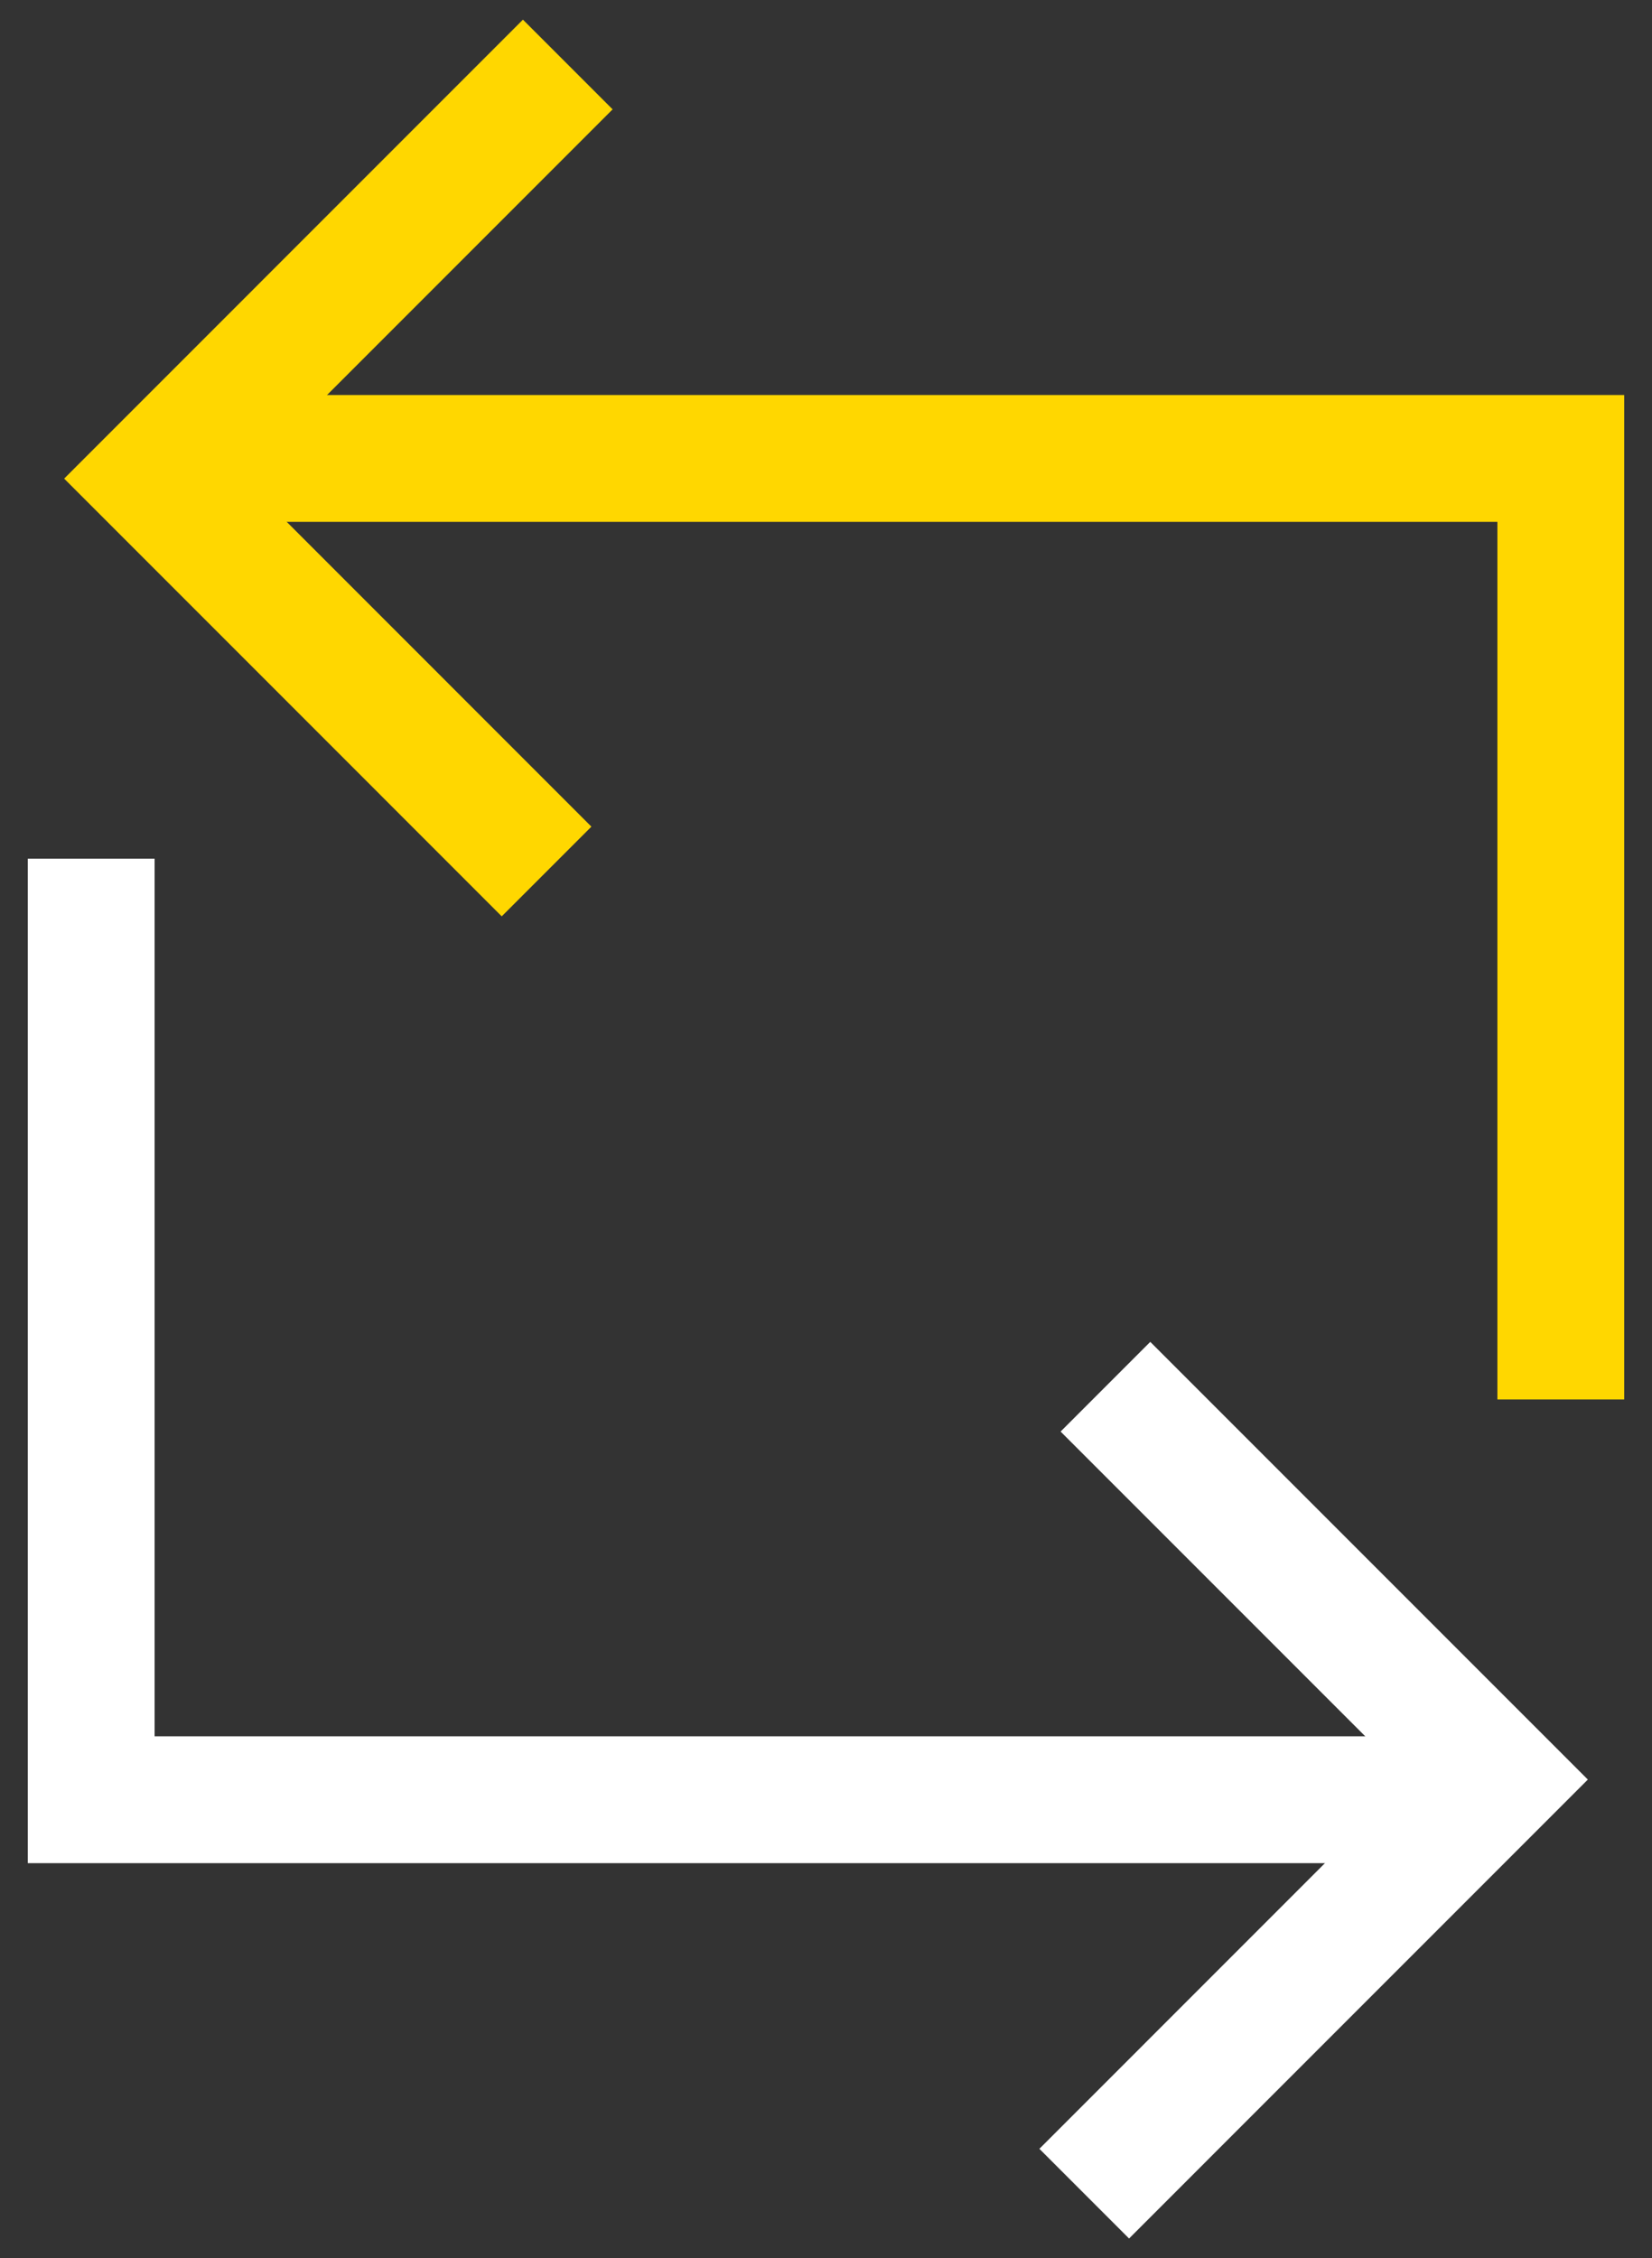<svg xmlns="http://www.w3.org/2000/svg" xmlns:xlink="http://www.w3.org/1999/xlink" width="78.163" height="106.81" viewBox="0 0 78.163 106.81">
  <rect x="0" y="0" width="78.163" height="106.81" fill="#333333" stroke="none"/>
  <defs>
    <clipPath id="clip-path">
      <rect id="Rectangle_96" data-name="Rectangle 96" width="78.163" height="106.81" fill="none"/>
    </clipPath>
  </defs>
  <g id="icon_training" transform="translate(0 0)">
    <g id="Group_126" data-name="Group 126" transform="translate(0 0)" clip-path="url(#clip-path)">
      <path id="Path_379" data-name="Path 379" d="M3,28.237v44.51H66.167" transform="translate(1.315 12.379)" fill="none" stroke="#fff" stroke-miterlimit="10" stroke-width="6"/>
      <path id="Path_380" data-name="Path 380" d="M36.668,45.6,55.25,64.181,35.664,83.768" transform="translate(15.635 19.991)" fill="none" stroke="#fff" stroke-miterlimit="10" stroke-width="6"/>
      <path id="Path_381" data-name="Path 381" d="M70.593,59.585V15.075H7.425" transform="translate(3.255 6.609)" fill="none" stroke="gold" stroke-miterlimit="10" stroke-width="6"/>
      <path id="Path_382" data-name="Path 382" d="M23.642,40.291,5.06,21.708,24.646,2.121" transform="translate(2.218 0.93)" fill="none" stroke="gold" stroke-miterlimit="10" stroke-width="6"/>
    </g>
  </g>
</svg>
